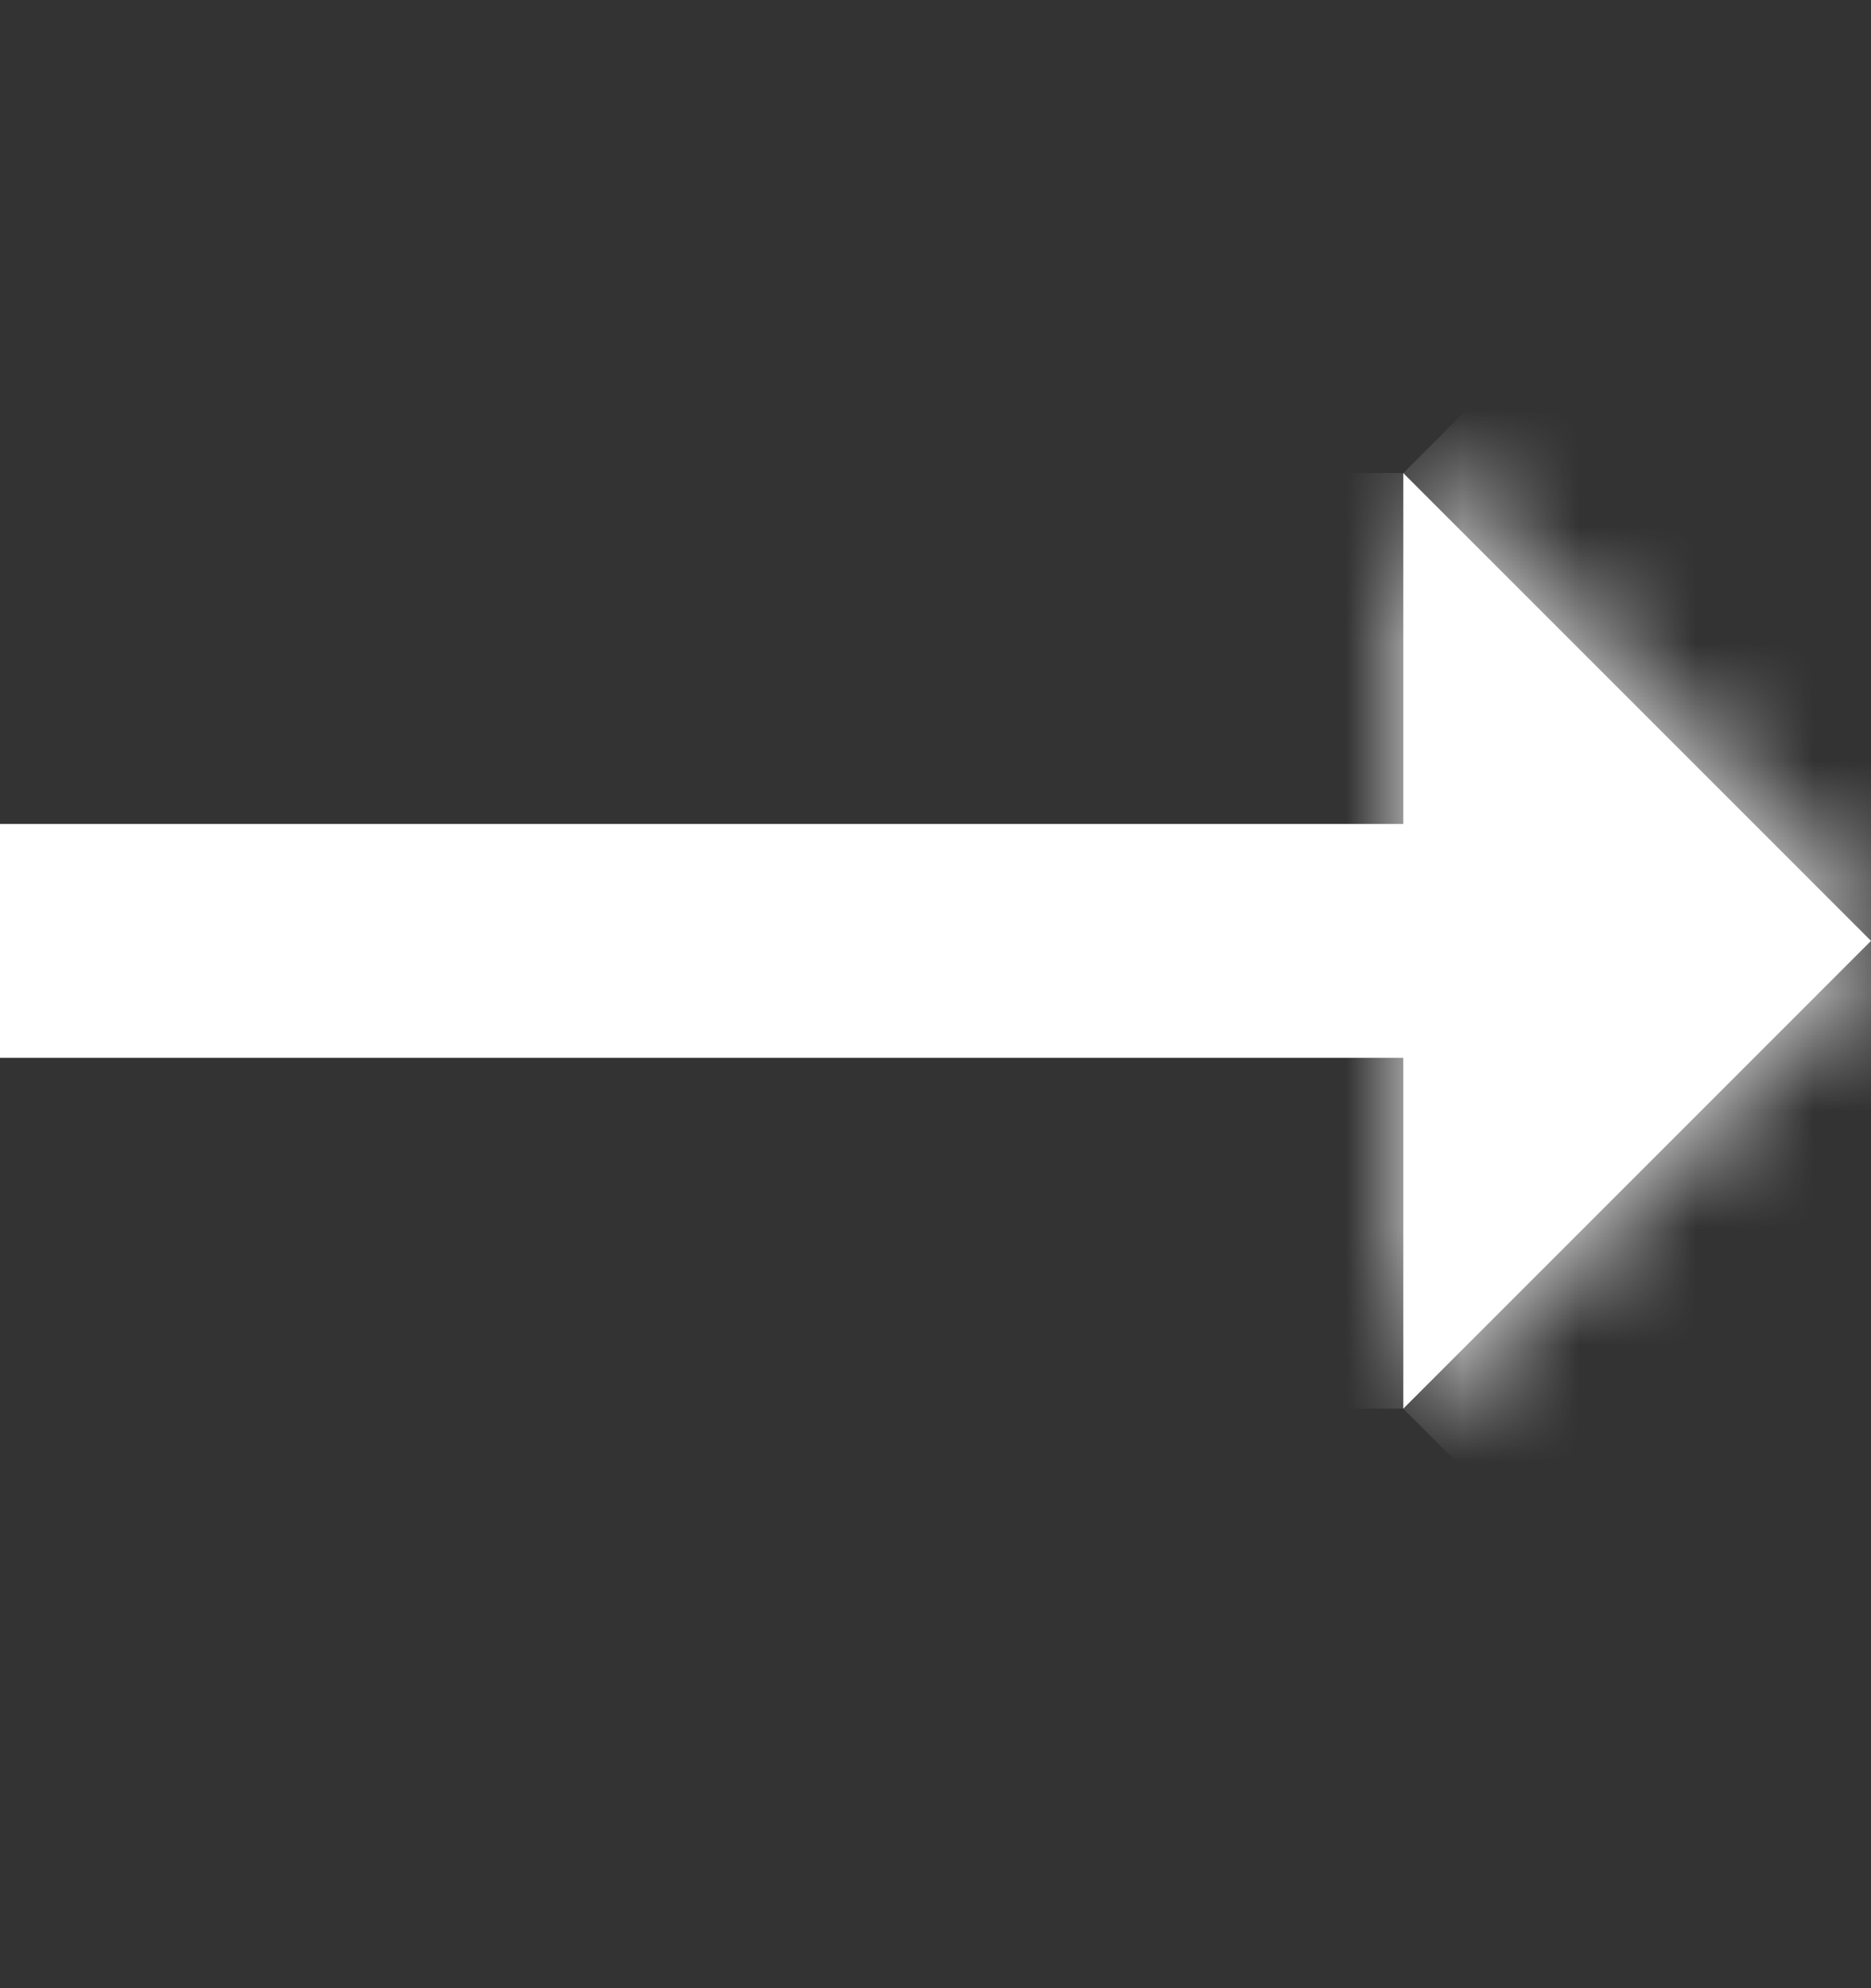 <svg width="16" height="17" viewBox="0 0 16 17" fill="none" xmlns="http://www.w3.org/2000/svg">
<rect x="0" y="0" width="16" height="17" fill="#333333" stroke="none"/>
<path d="M0 8.045L13.333 8.045" stroke="white" stroke-width="2" stroke-linejoin="bevel"/>
<mask id="path-2-inside-1_15162_816" fill="white">
<path d="M12 4.045L16 8.045L12 12.045"/>
</mask>
<path d="M12 4.045L16 8.045L12 12.045" fill="white"/>
<path d="M11 4.045V12.045H13V4.045H11ZM16 8.045L17.414 9.46L18.828 8.045L17.414 6.631L16 8.045ZM10.586 5.46L14.586 9.46L17.414 6.631L13.414 2.631L10.586 5.46ZM14.586 6.631L10.586 10.631L13.414 13.46L17.414 9.46L14.586 6.631Z" fill="white" mask="url(#path-2-inside-1_15162_816)"/>
</svg>
